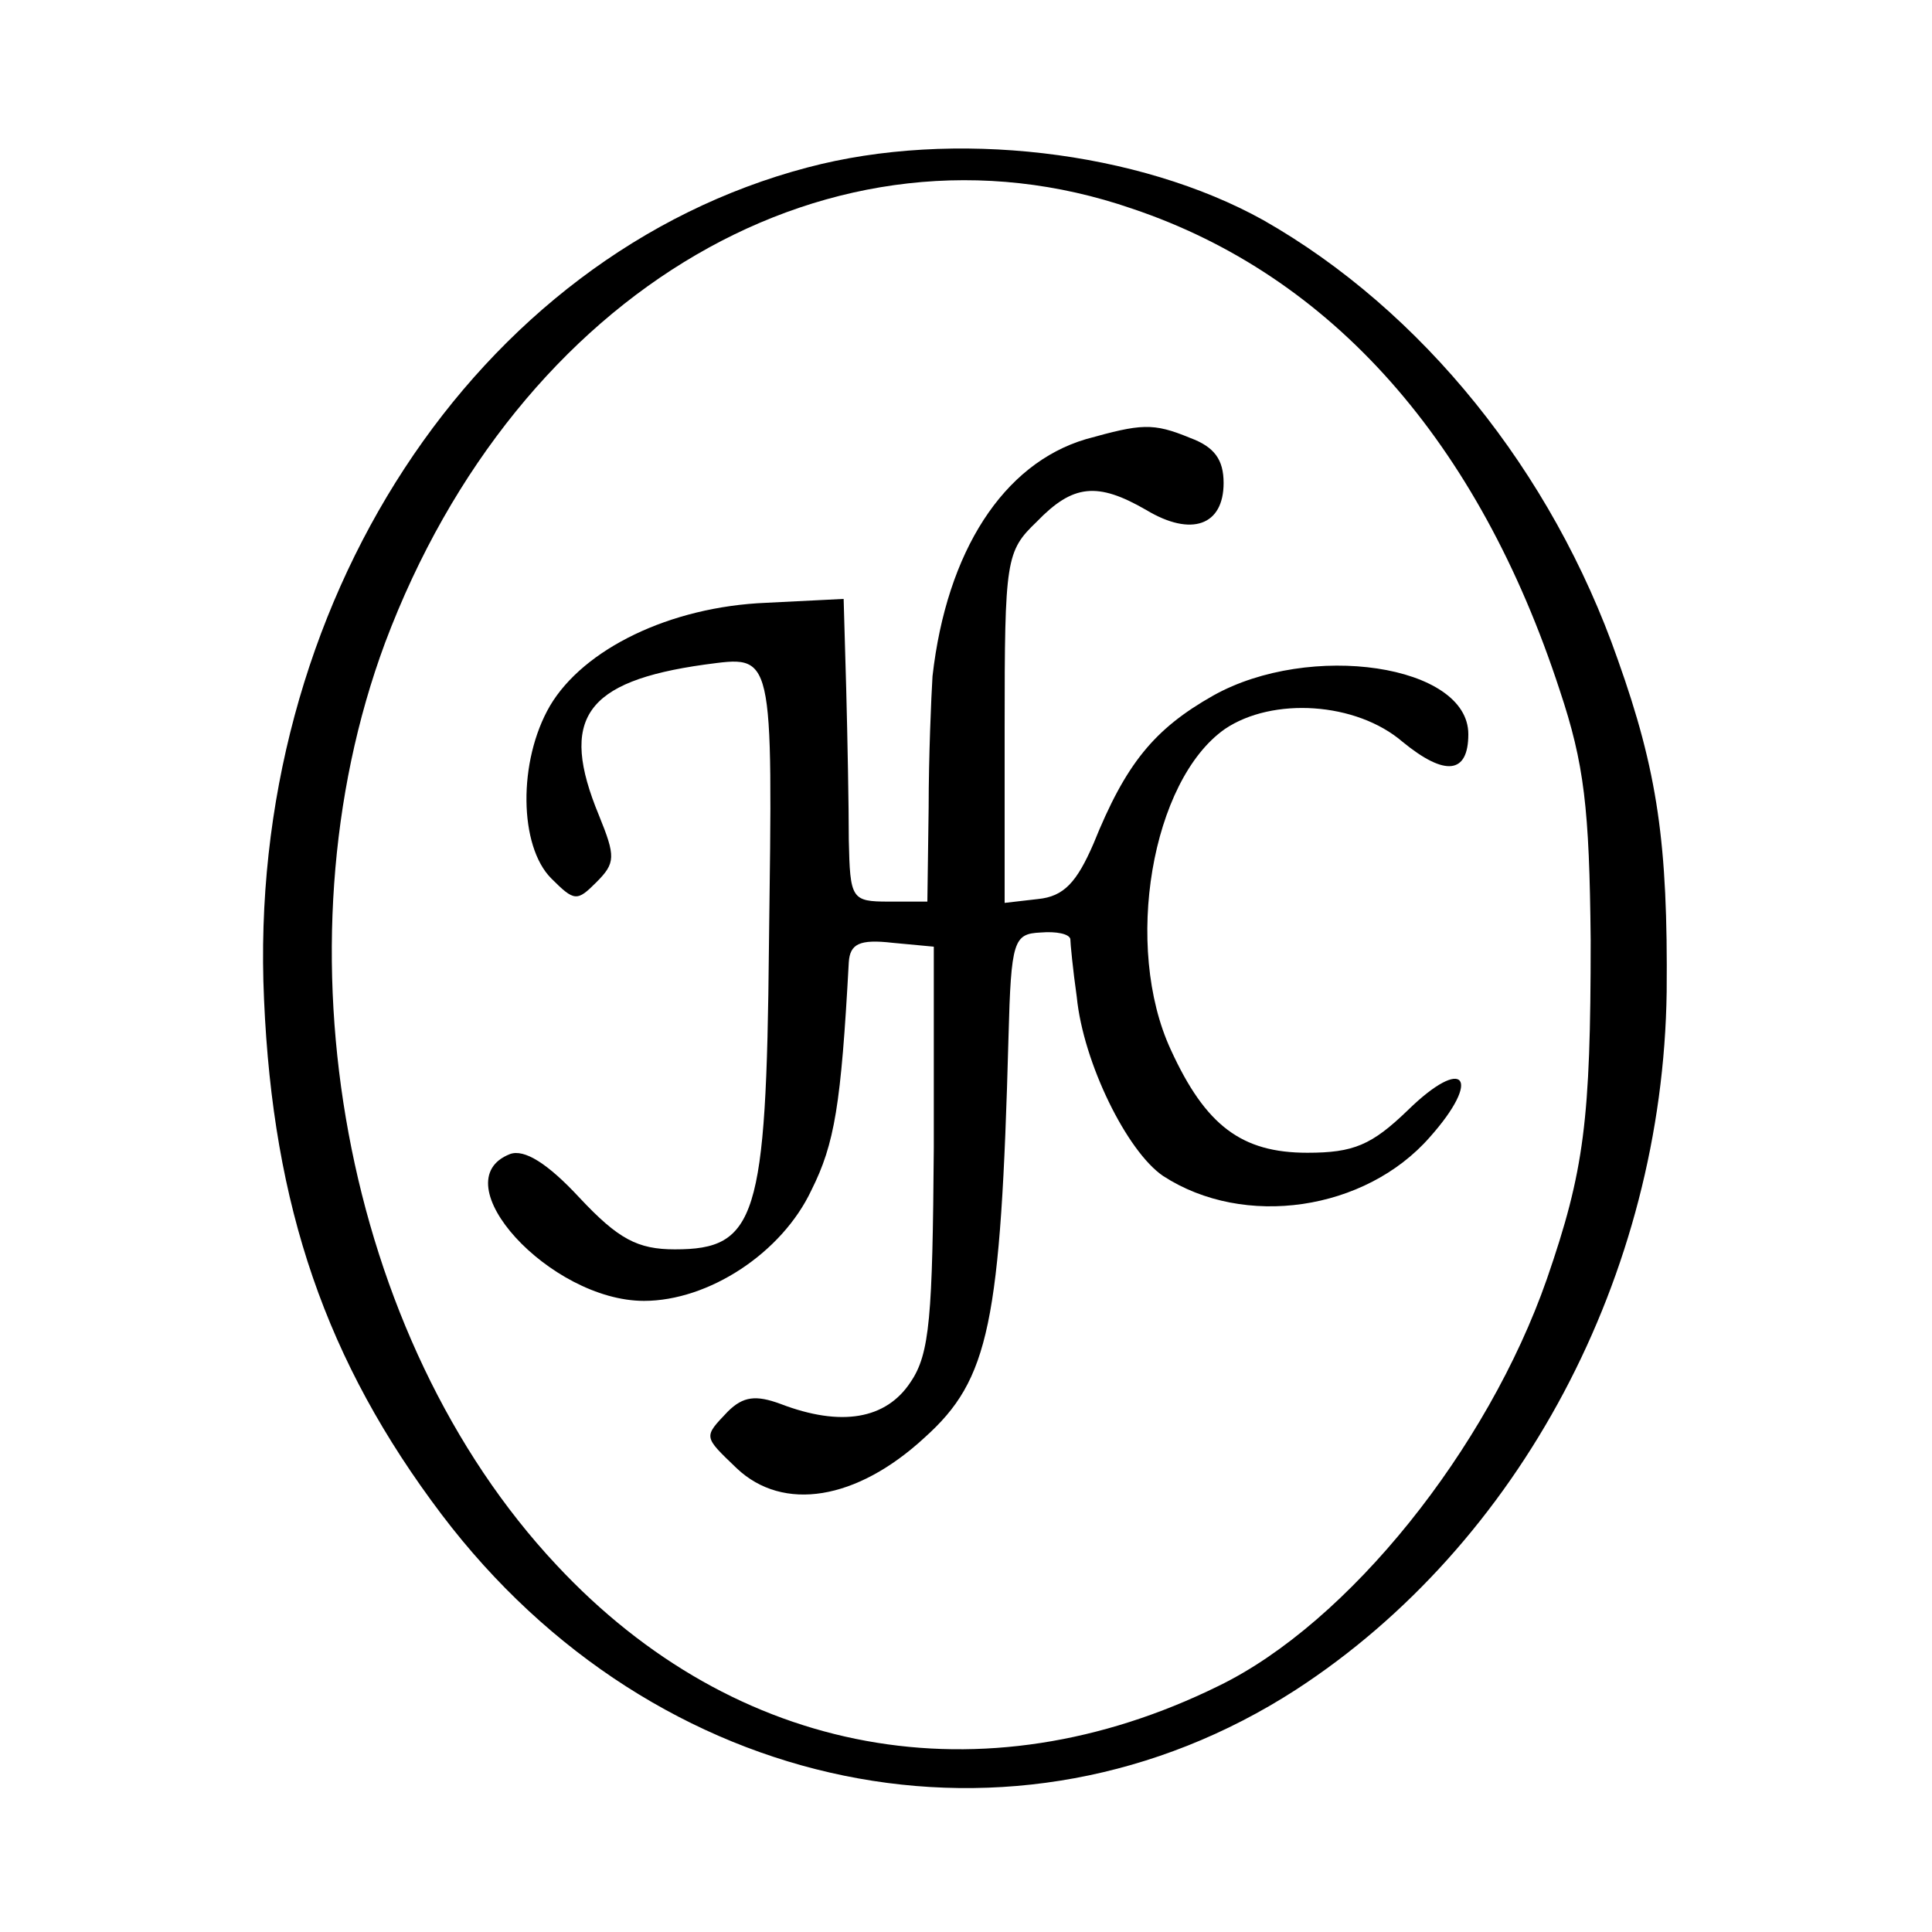 <?xml version="1.0" standalone="no"?>
<!DOCTYPE svg PUBLIC "-//W3C//DTD SVG 20010904//EN"
 "http://www.w3.org/TR/2001/REC-SVG-20010904/DTD/svg10.dtd">
<svg version="1.0" xmlns="http://www.w3.org/2000/svg"
 width="150pt" height="150pt" viewBox="0 0 150 150"
 preserveAspectRatio="xMidYMid meet">
<g transform="translate(0,150) scale(0.1,-0.1)"
fill="#000000" stroke="none">
<path d="M627 1370 c-258 -68 -436 -340 -422 -646 7 -161 48 -281 138 -400
166 -219 446 -276 663 -136 174 113 285 322 288 542 1 115 -7 171 -38 258 -51
146 -152 271 -275 341 -97 54 -241 71 -354 41z m252 -32 c155 -52 269 -181
332 -374 19 -57 23 -91 24 -194 0 -140 -5 -179 -34 -263 -46 -132 -154 -267
-255 -316 -183 -90 -375 -55 -514 94 -165 176 -221 479 -133 716 103 274 348
417 580 337z"/>
<path d="M843 1159 c-64 -19 -108 -87 -119 -184 -1 -16 -3 -63 -3 -102 l-1
-73 -30 0 c-29 0 -30 2 -31 48 0 26 -1 79 -2 117 l-2 70 -60 -3 c-75 -3 -142
-36 -168 -80 -25 -43 -24 -109 1 -134 18 -18 20 -18 35 -3 15 15 15 20 2 52
-31 75 -11 104 82 117 54 7 53 13 50 -219 -2 -211 -10 -235 -73 -235 -29 0
-44 8 -74 40 -25 27 -43 38 -54 34 -54 -21 31 -114 104 -114 50 0 107 37 130
86 18 36 23 66 29 177 1 14 8 18 34 15 l32 -3 0 -156 c-1 -131 -3 -160 -18
-182 -19 -29 -54 -35 -101 -17 -19 7 -29 6 -41 -6 -19 -20 -19 -19 7 -44 36
-34 93 -25 146 24 50 45 59 88 65 311 2 75 4 80 25 81 12 1 22 -1 23 -5 0 -3
2 -24 5 -45 5 -51 39 -120 67 -139 63 -41 157 -27 207 30 41 46 27 64 -17 21
-28 -27 -42 -33 -78 -33 -51 0 -79 21 -106 80 -37 80 -15 209 42 249 37 25
102 21 138 -10 33 -27 51 -25 51 6 0 54 -123 72 -198 30 -46 -26 -68 -53 -93
-115 -13 -30 -23 -41 -43 -43 l-26 -3 0 136 c0 131 1 137 25 160 28 29 47 31
85 9 35 -21 60 -12 60 21 0 18 -7 28 -26 35 -29 12 -38 11 -81 -1z"/>
</g>
</svg>
